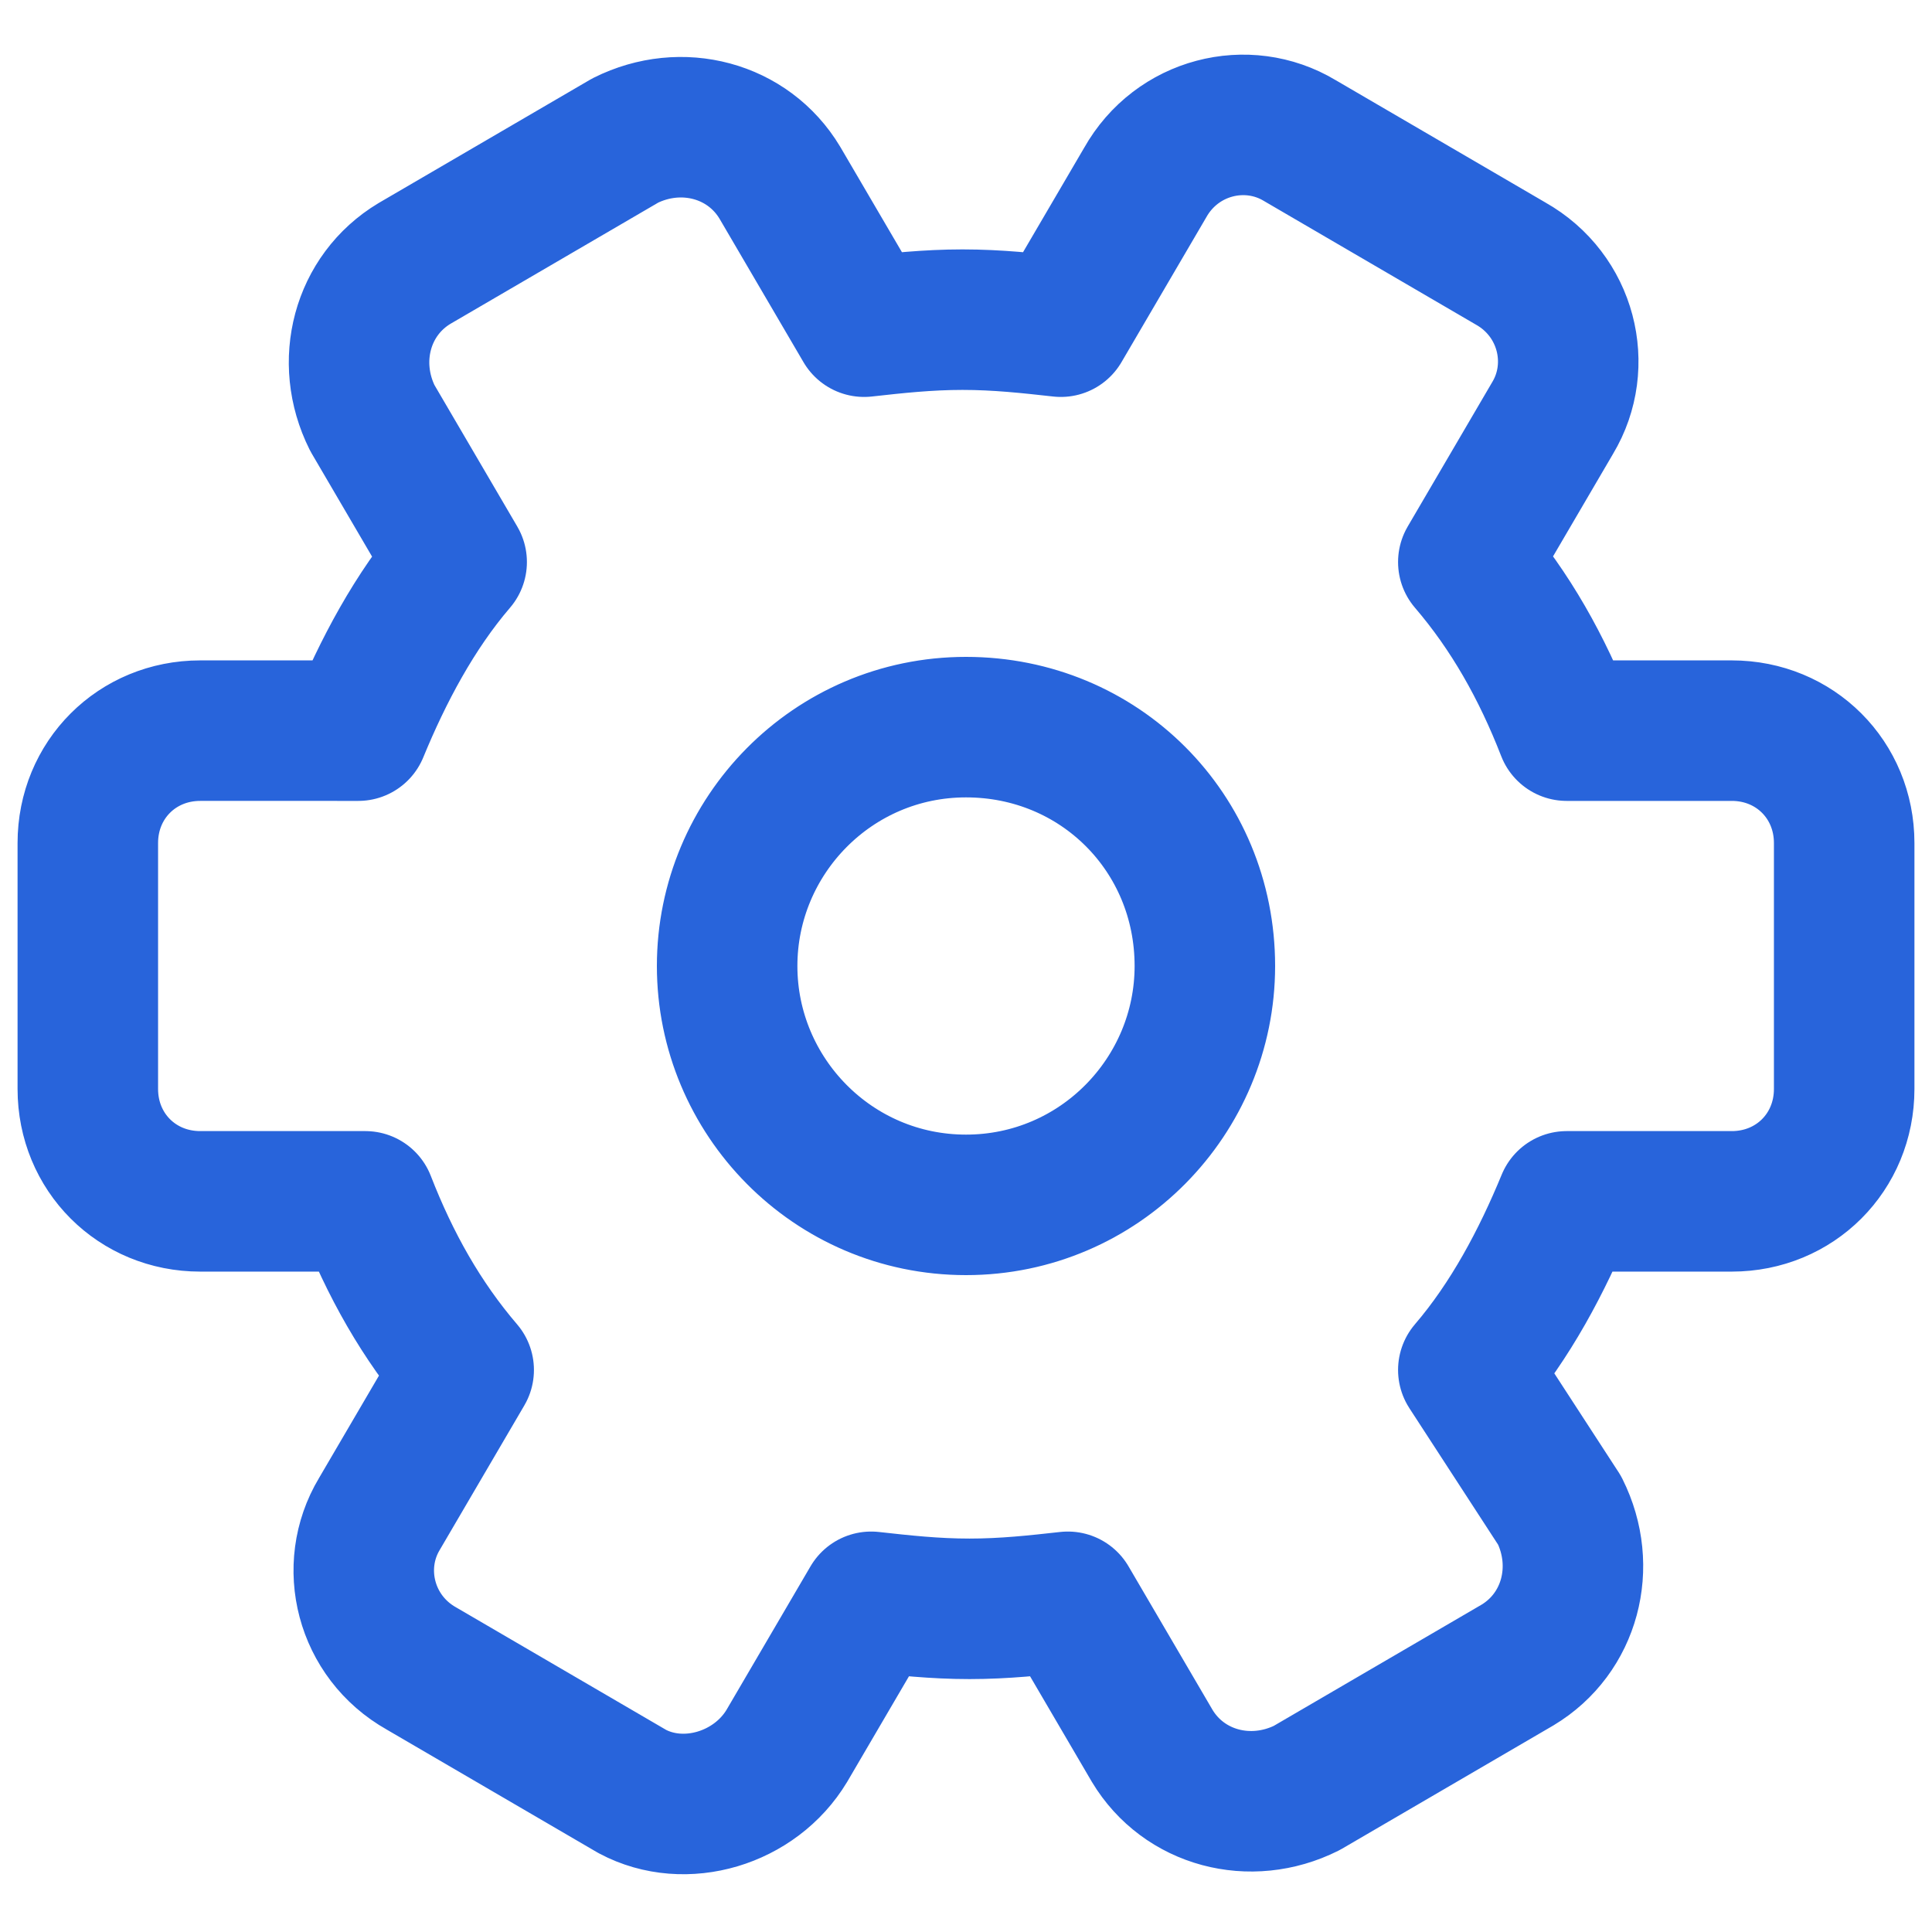 <?xml version="1.0" encoding="utf-8"?>
<!-- Generator: Adobe Illustrator 26.2.1, SVG Export Plug-In . SVG Version: 6.00 Build 0)  -->
<svg version="1.1" id="Слой_1" xmlns="http://www.w3.org/2000/svg" xmlns:xlink="http://www.w3.org/1999/xlink" x="0px" y="0px"
	 viewBox="0 0 55 55" style="enable-background:new 0 0 55 55;" xml:space="preserve">
<style type="text/css">
	.st0{fill:none;stroke:#2864DB;stroke-width:4;stroke-linecap:round;stroke-linejoin:round;stroke-miterlimit:10;}
</style>
<path class="st0" d="M22.4,49.7l2.4-4.1c0.9,0.1,1.8,0.2,2.8,0.2s1.9-0.1,2.8-0.2l2.4,4.1c0.9,1.5,2.8,2,4.4,1.2l6-3.5
	c1.5-0.9,2-2.8,1.2-4.4L41.8,39c1.2-1.4,2.1-3.1,2.8-4.8h4.7c1.8,0,3.2-1.4,3.2-3.2V24c0-1.8-1.4-3.2-3.2-3.2h-4.7
	c-0.7-1.8-1.6-3.4-2.8-4.8l2.4-4.1c0.9-1.5,0.4-3.5-1.2-4.4l-6-3.5c-1.5-0.9-3.5-0.4-4.4,1.2l-2.4,4.1c-0.9-0.1-1.8-0.2-2.8-0.2
	s-1.9,0.1-2.8,0.2l-2.4-4.1c-0.9-1.5-2.8-2-4.4-1.2l-6,3.5c-1.5,0.9-2,2.8-1.2,4.4l2.4,4.1c-1.2,1.4-2.1,3.1-2.8,4.8H5.7
	c-1.8,0-3.2,1.4-3.2,3.2V31c0,1.8,1.4,3.2,3.2,3.2h4.7c0.7,1.8,1.6,3.4,2.8,4.8l-2.4,4.1c-0.9,1.5-0.4,3.5,1.2,4.4l6,3.5
	C19.5,51.8,21.5,51.2,22.4,49.7z M20.7,27.5c0-3.7,3-6.8,6.8-6.8s6.8,3,6.8,6.8c0,3.7-3,6.8-6.8,6.8S20.7,31.2,20.7,27.5z"/>
</svg>
